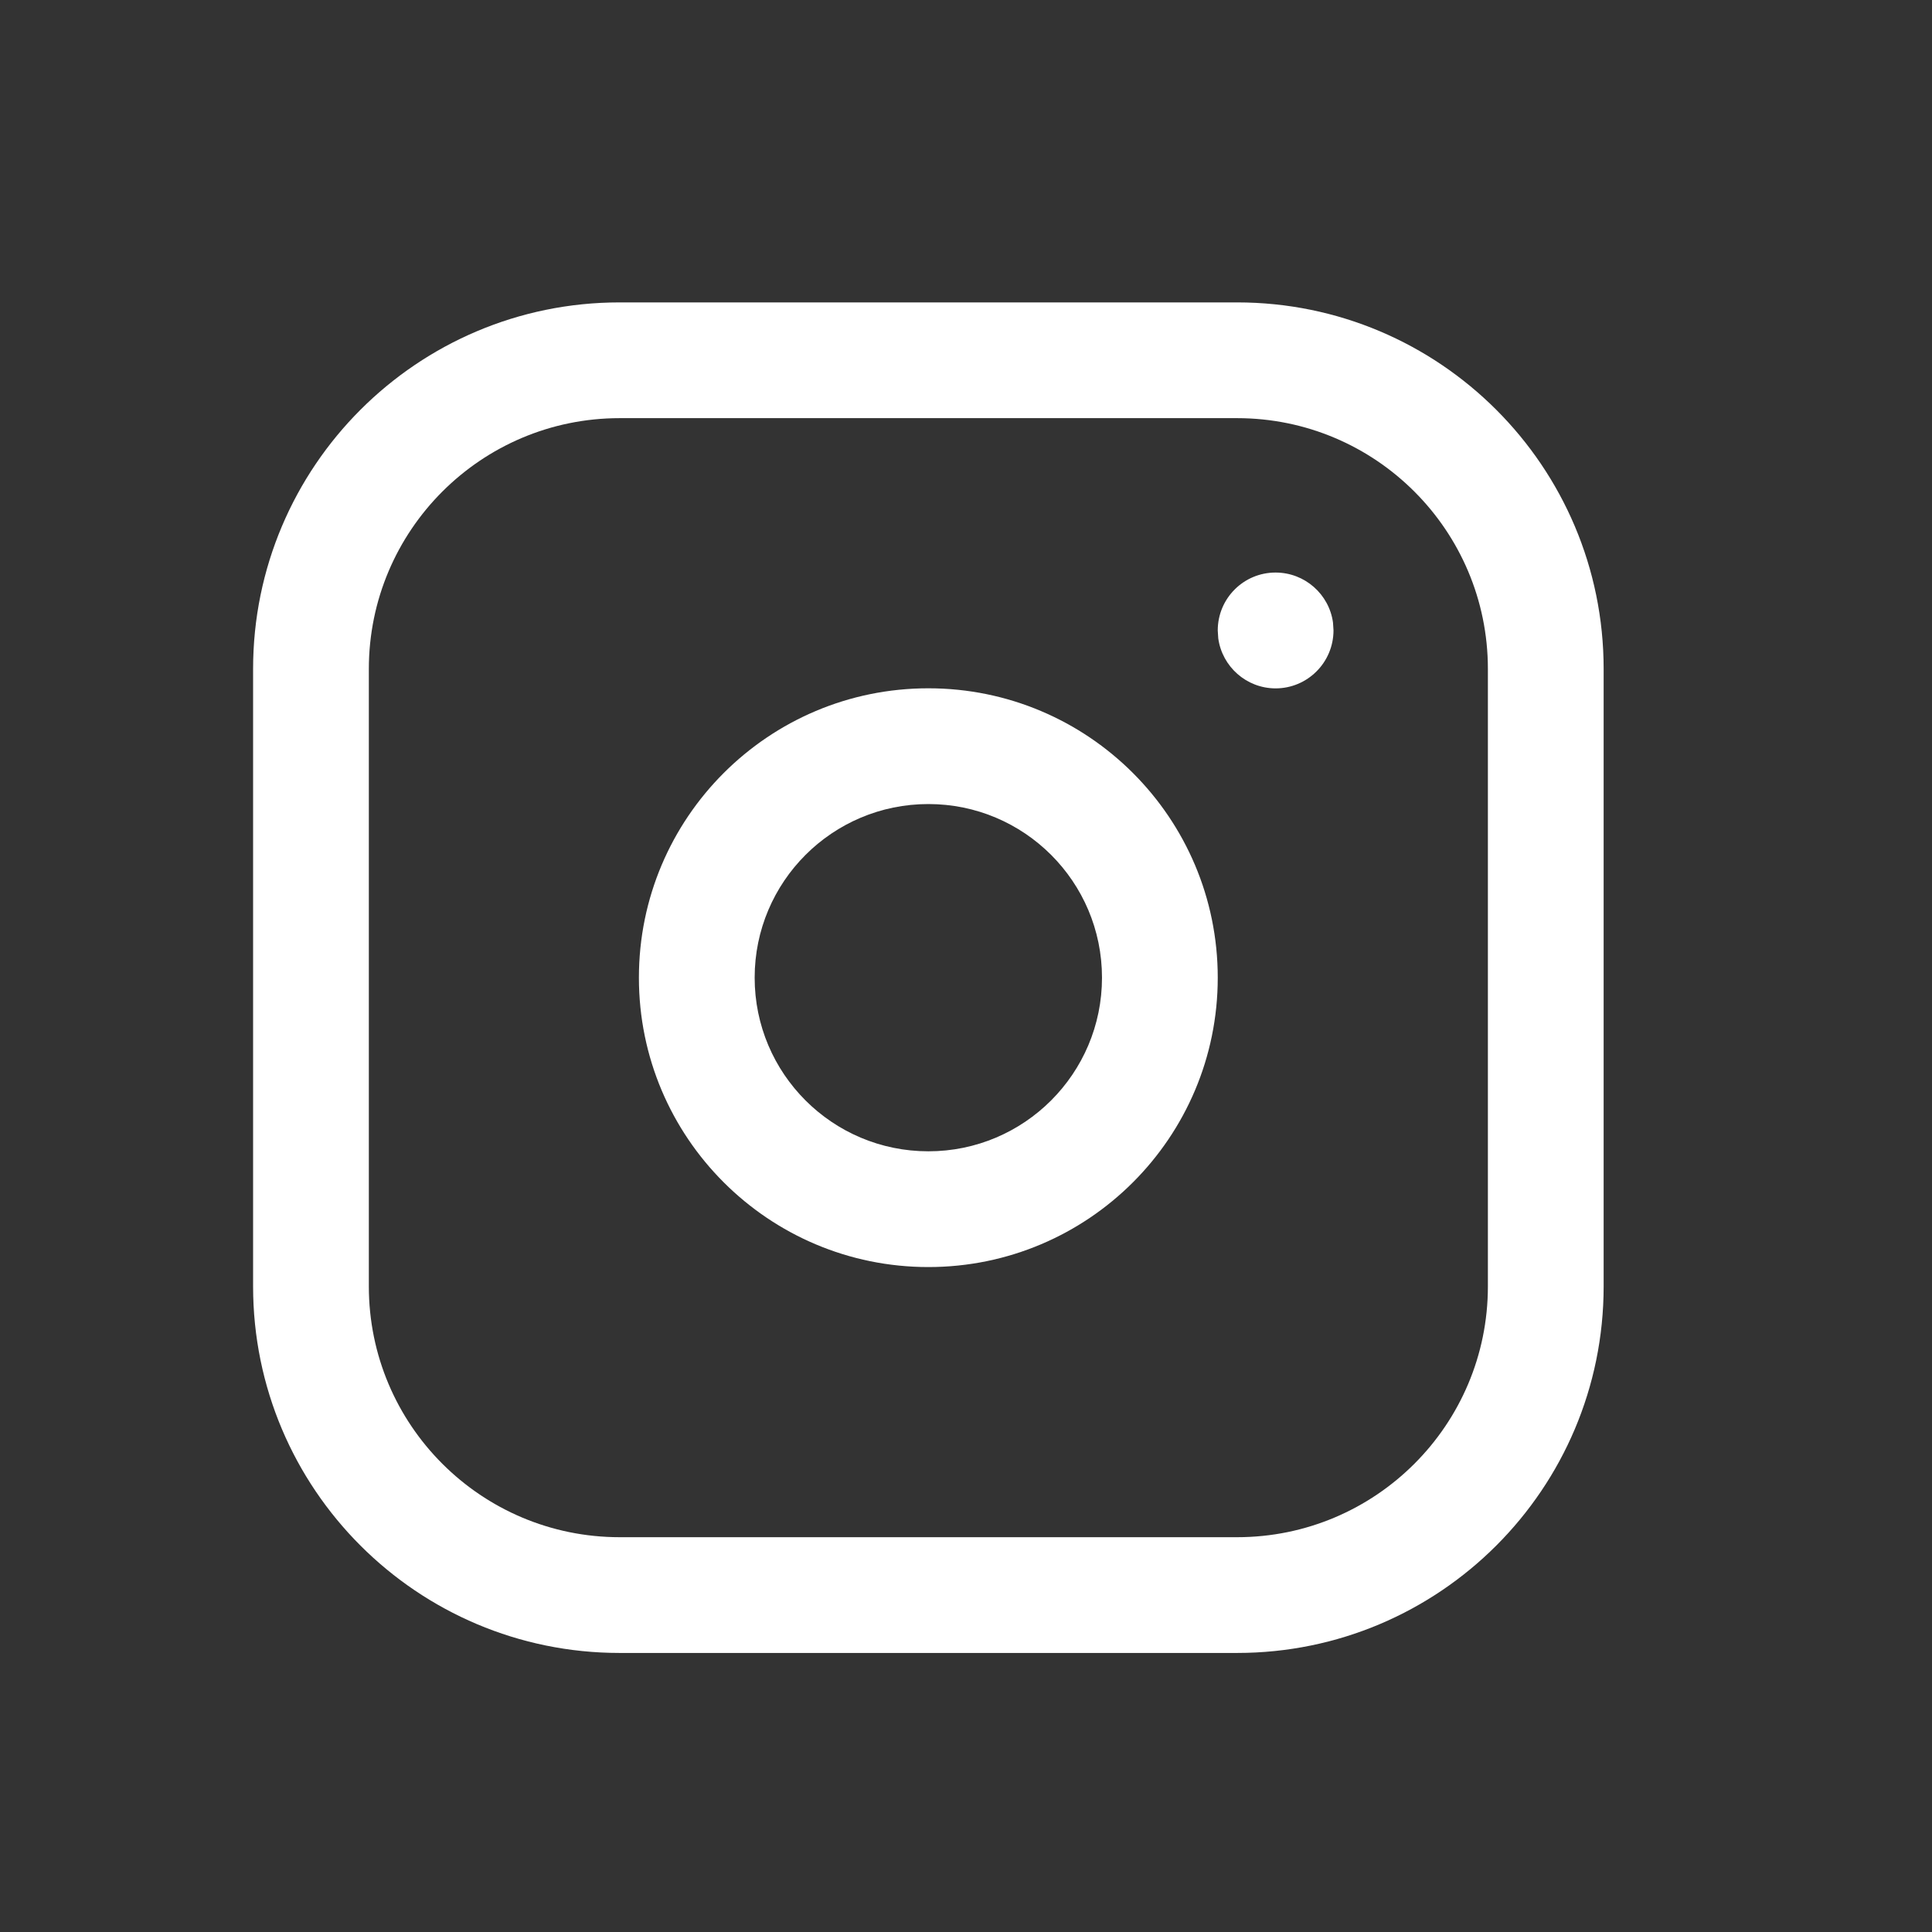 <svg width="23" height="23" viewBox="0 0 23 23" fill="none" xmlns="http://www.w3.org/2000/svg">
<rect x="0" y="0" width="23" height="23" fill="#333333" stroke="none"/>
<path d="M14.727 3.6C17.137 3.6 19.091 5.554 19.091 7.964V15.314C19.091 17.724 17.137 19.678 14.727 19.678H7.377C4.967 19.678 3.013 17.724 3.013 15.314V7.964C3.013 5.554 4.967 3.6 7.377 3.6H14.727ZM7.377 4.978C5.728 4.978 4.391 6.315 4.391 7.964V15.314C4.391 16.963 5.728 18.3 7.377 18.3H14.727C16.376 18.3 17.713 16.963 17.713 15.314V7.964C17.713 6.315 16.376 4.978 14.727 4.978H7.377ZM11.052 8.194C12.954 8.194 14.497 9.736 14.497 11.639C14.497 13.542 12.954 15.084 11.052 15.084C9.149 15.084 7.606 13.542 7.606 11.639C7.606 9.736 9.149 8.194 11.052 8.194ZM11.052 9.572C9.91 9.572 8.984 10.497 8.984 11.639C8.984 12.781 9.91 13.706 11.052 13.706C12.193 13.706 13.119 12.78 13.119 11.639C13.119 10.497 12.193 9.572 11.052 9.572ZM15.185 6.816C15.534 6.816 15.823 7.075 15.869 7.411L15.875 7.504C15.875 7.886 15.566 8.195 15.185 8.195C14.837 8.194 14.549 7.935 14.503 7.599L14.497 7.505C14.497 7.124 14.805 6.816 15.185 6.816Z" fill="white"/>
</svg>
